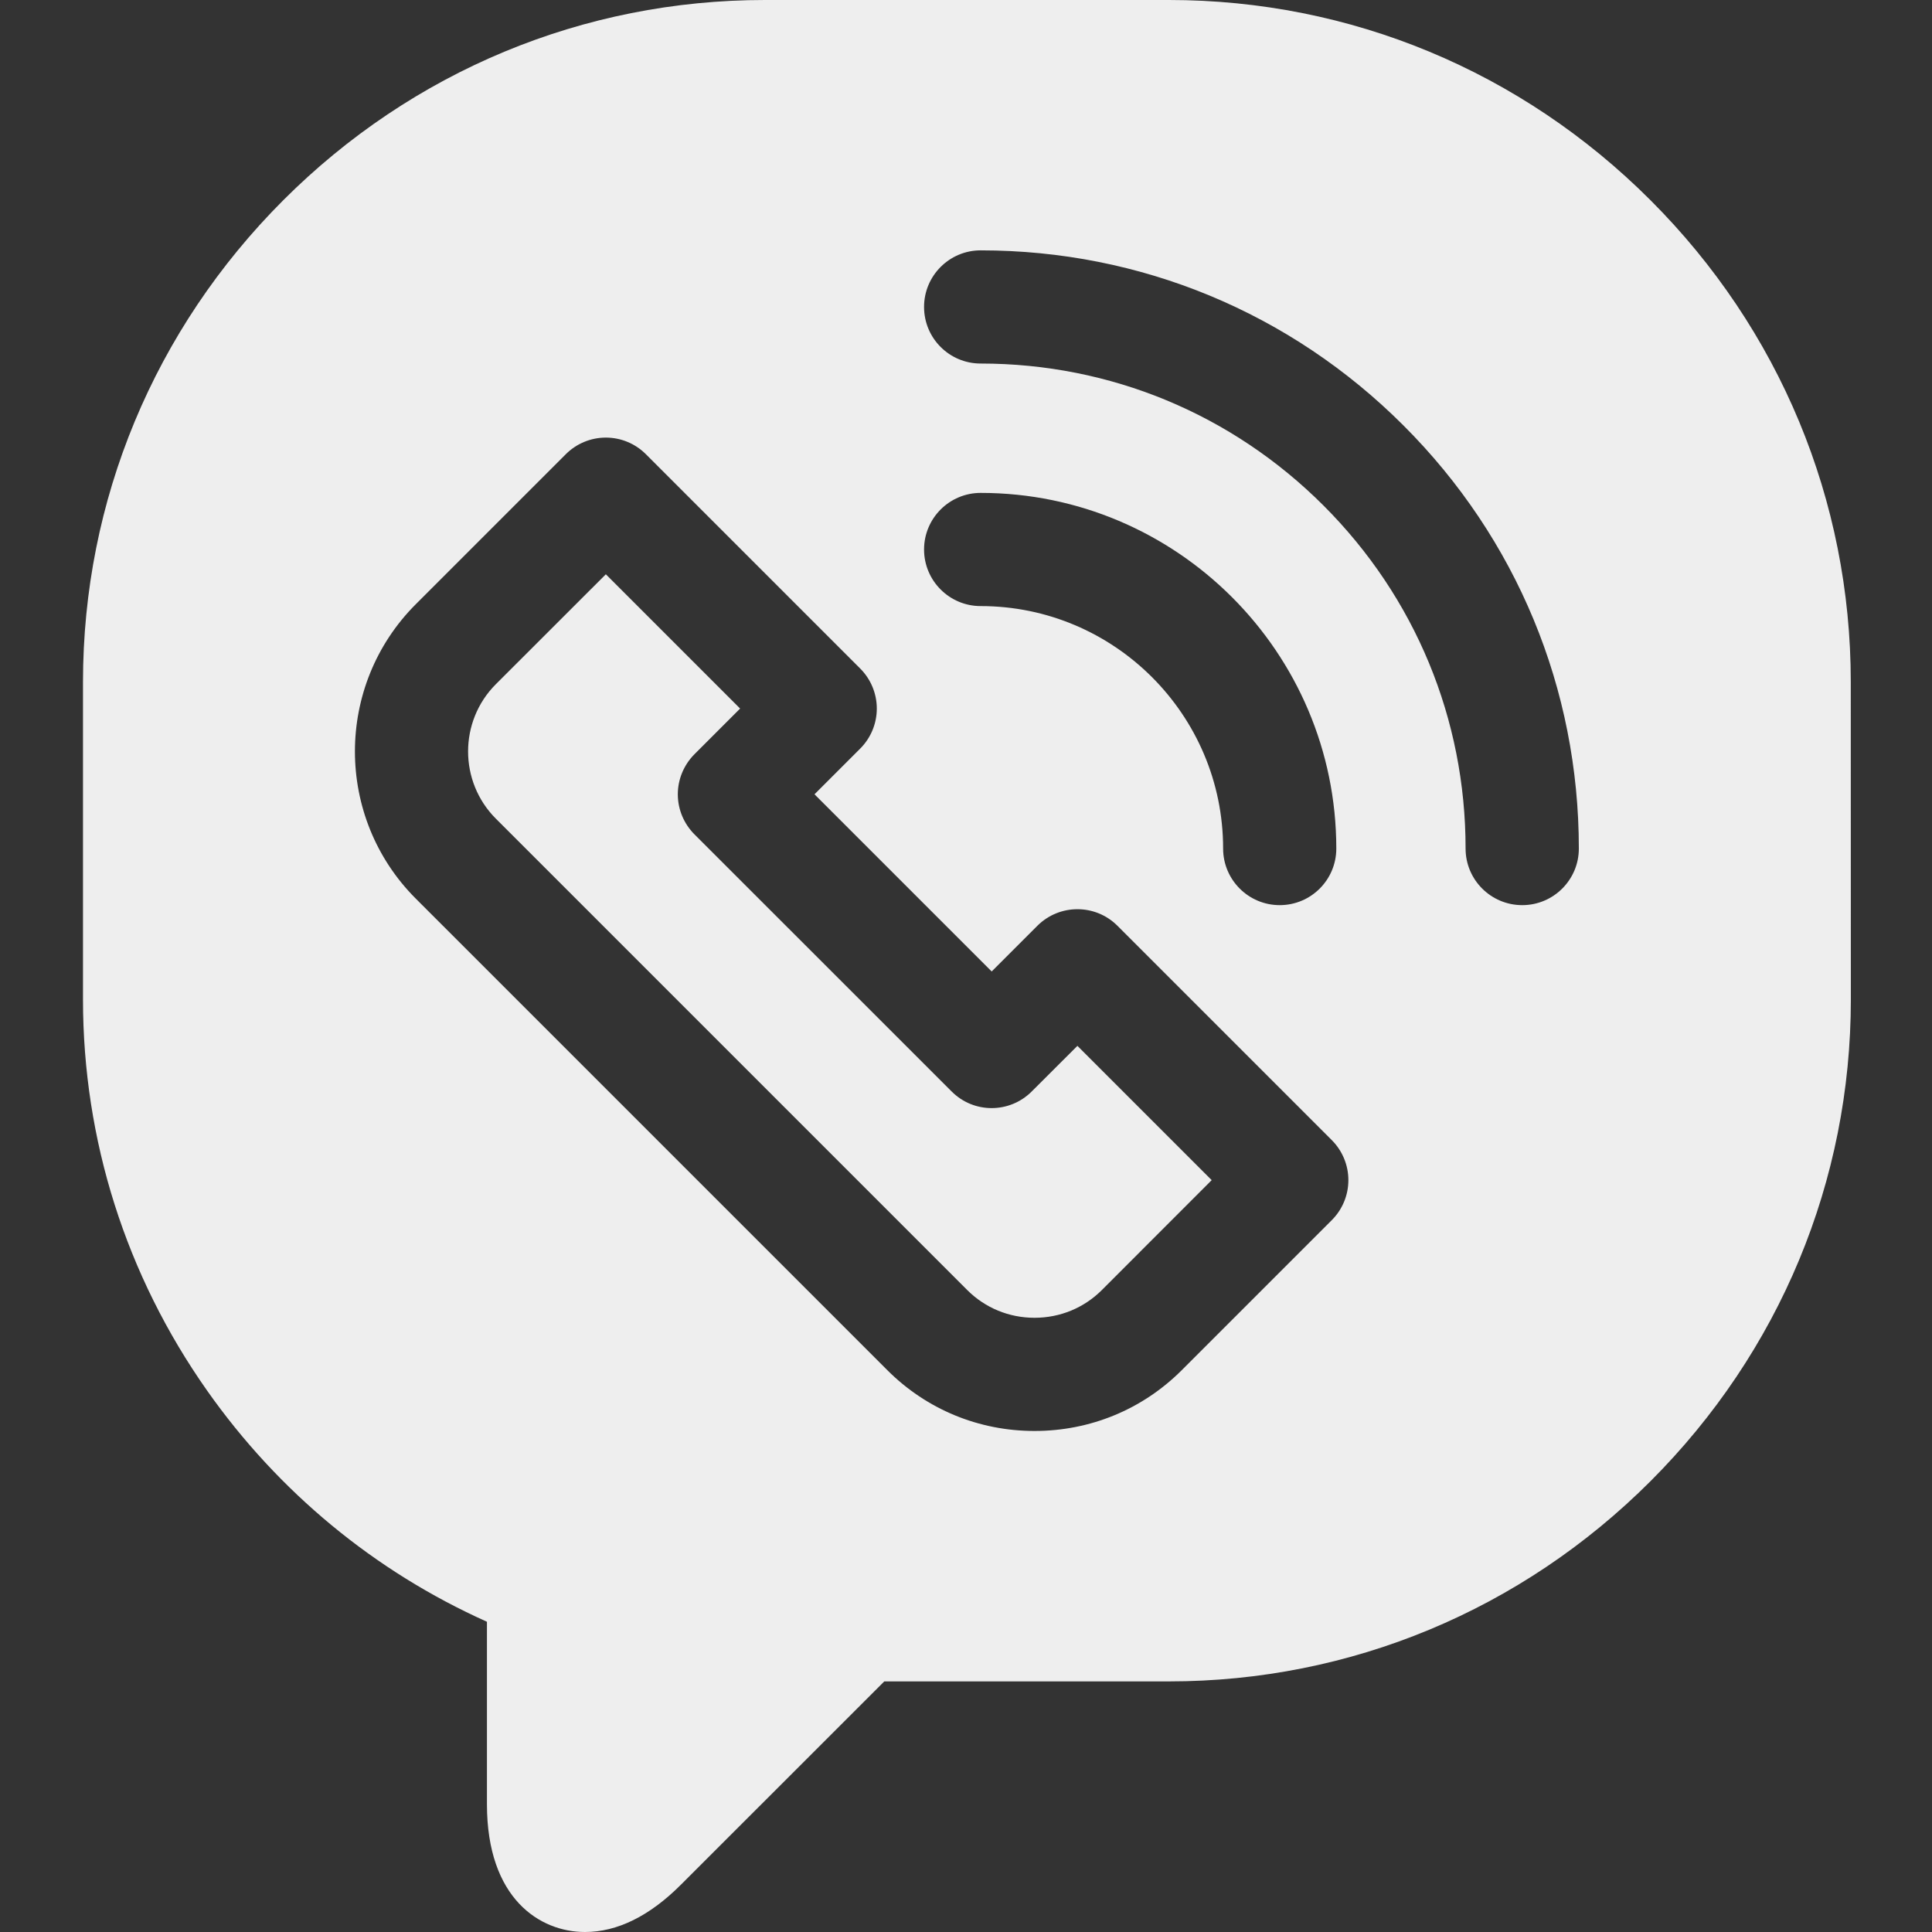 <svg width="24" height="24" viewBox="0 0 24 24" fill="none" xmlns="http://www.w3.org/2000/svg">
<rect x="0" y="0" width="24" height="24" fill="#333333" stroke="none"/>
<g clip-path="url(#clip0_466_1156)">
<path d="M12.816 13.559C12.541 13.834 12.096 13.834 11.822 13.559L8.626 10.364C8.495 10.232 8.42 10.054 8.42 9.867C8.42 9.681 8.495 9.502 8.626 9.37L9.194 8.802L7.526 7.134L6.159 8.5C5.7 8.96 5.7 9.709 6.159 10.169L12.017 16.027C12.239 16.248 12.535 16.37 12.851 16.37C13.168 16.37 13.464 16.248 13.686 16.027L15.052 14.66L13.384 12.992L12.816 13.559Z" fill="#EEEEEE"/>
<path d="M22.991 8.471C22.991 6.217 22.108 4.092 20.504 2.488C18.9 0.883 16.775 0 14.521 0H9.502C9.502 0 9.502 0 9.502 0C7.248 0 5.123 0.883 3.519 2.487C1.915 4.092 1.031 6.217 1.031 8.471V12.416C1.031 14.161 1.564 15.841 2.571 17.272C3.46 18.535 4.655 19.521 6.049 20.146V22.413C6.049 23.584 6.705 24 7.267 24C7.668 24 8.07 23.802 8.46 23.411L10.985 20.887H14.521C16.775 20.887 18.9 20.003 20.504 18.399C22.108 16.795 22.992 14.67 22.992 12.416L22.991 8.471ZM16.544 15.157L14.68 17.021C14.193 17.508 13.544 17.776 12.851 17.776C12.159 17.776 11.51 17.508 11.023 17.021L5.165 11.163C4.157 10.155 4.157 8.514 5.165 7.506L7.029 5.642C7.161 5.51 7.34 5.436 7.526 5.436C7.713 5.436 7.891 5.51 8.023 5.642L10.686 8.305C10.818 8.437 10.892 8.616 10.892 8.802C10.892 8.988 10.818 9.167 10.686 9.299L10.118 9.867L12.319 12.068L12.887 11.5C13.162 11.226 13.607 11.226 13.881 11.5L16.544 14.163C16.676 14.295 16.75 14.474 16.75 14.66C16.75 14.847 16.676 15.025 16.544 15.157ZM11.479 6.826C11.479 6.438 11.794 6.123 12.182 6.123C14.618 6.123 16.6 8.105 16.6 10.541C16.6 10.929 16.286 11.244 15.897 11.244C15.509 11.244 15.194 10.929 15.194 10.541C15.194 8.88 13.843 7.529 12.182 7.529C11.794 7.529 11.479 7.214 11.479 6.826ZM18.91 11.244C18.521 11.244 18.206 10.929 18.206 10.541C18.206 8.932 17.58 7.419 16.442 6.281C15.304 5.143 13.791 4.516 12.182 4.516C11.794 4.516 11.479 4.202 11.479 3.813C11.479 3.425 11.794 3.11 12.182 3.11C14.167 3.11 16.033 3.883 17.436 5.287C18.84 6.69 19.613 8.556 19.613 10.541C19.613 10.929 19.298 11.244 18.91 11.244Z" fill="#EEEEEE"/>
</g>
<defs>
<clipPath id="clip0_466_1156">
<rect width="24" height="24" fill="white"/>
</clipPath>
</defs>
</svg>
